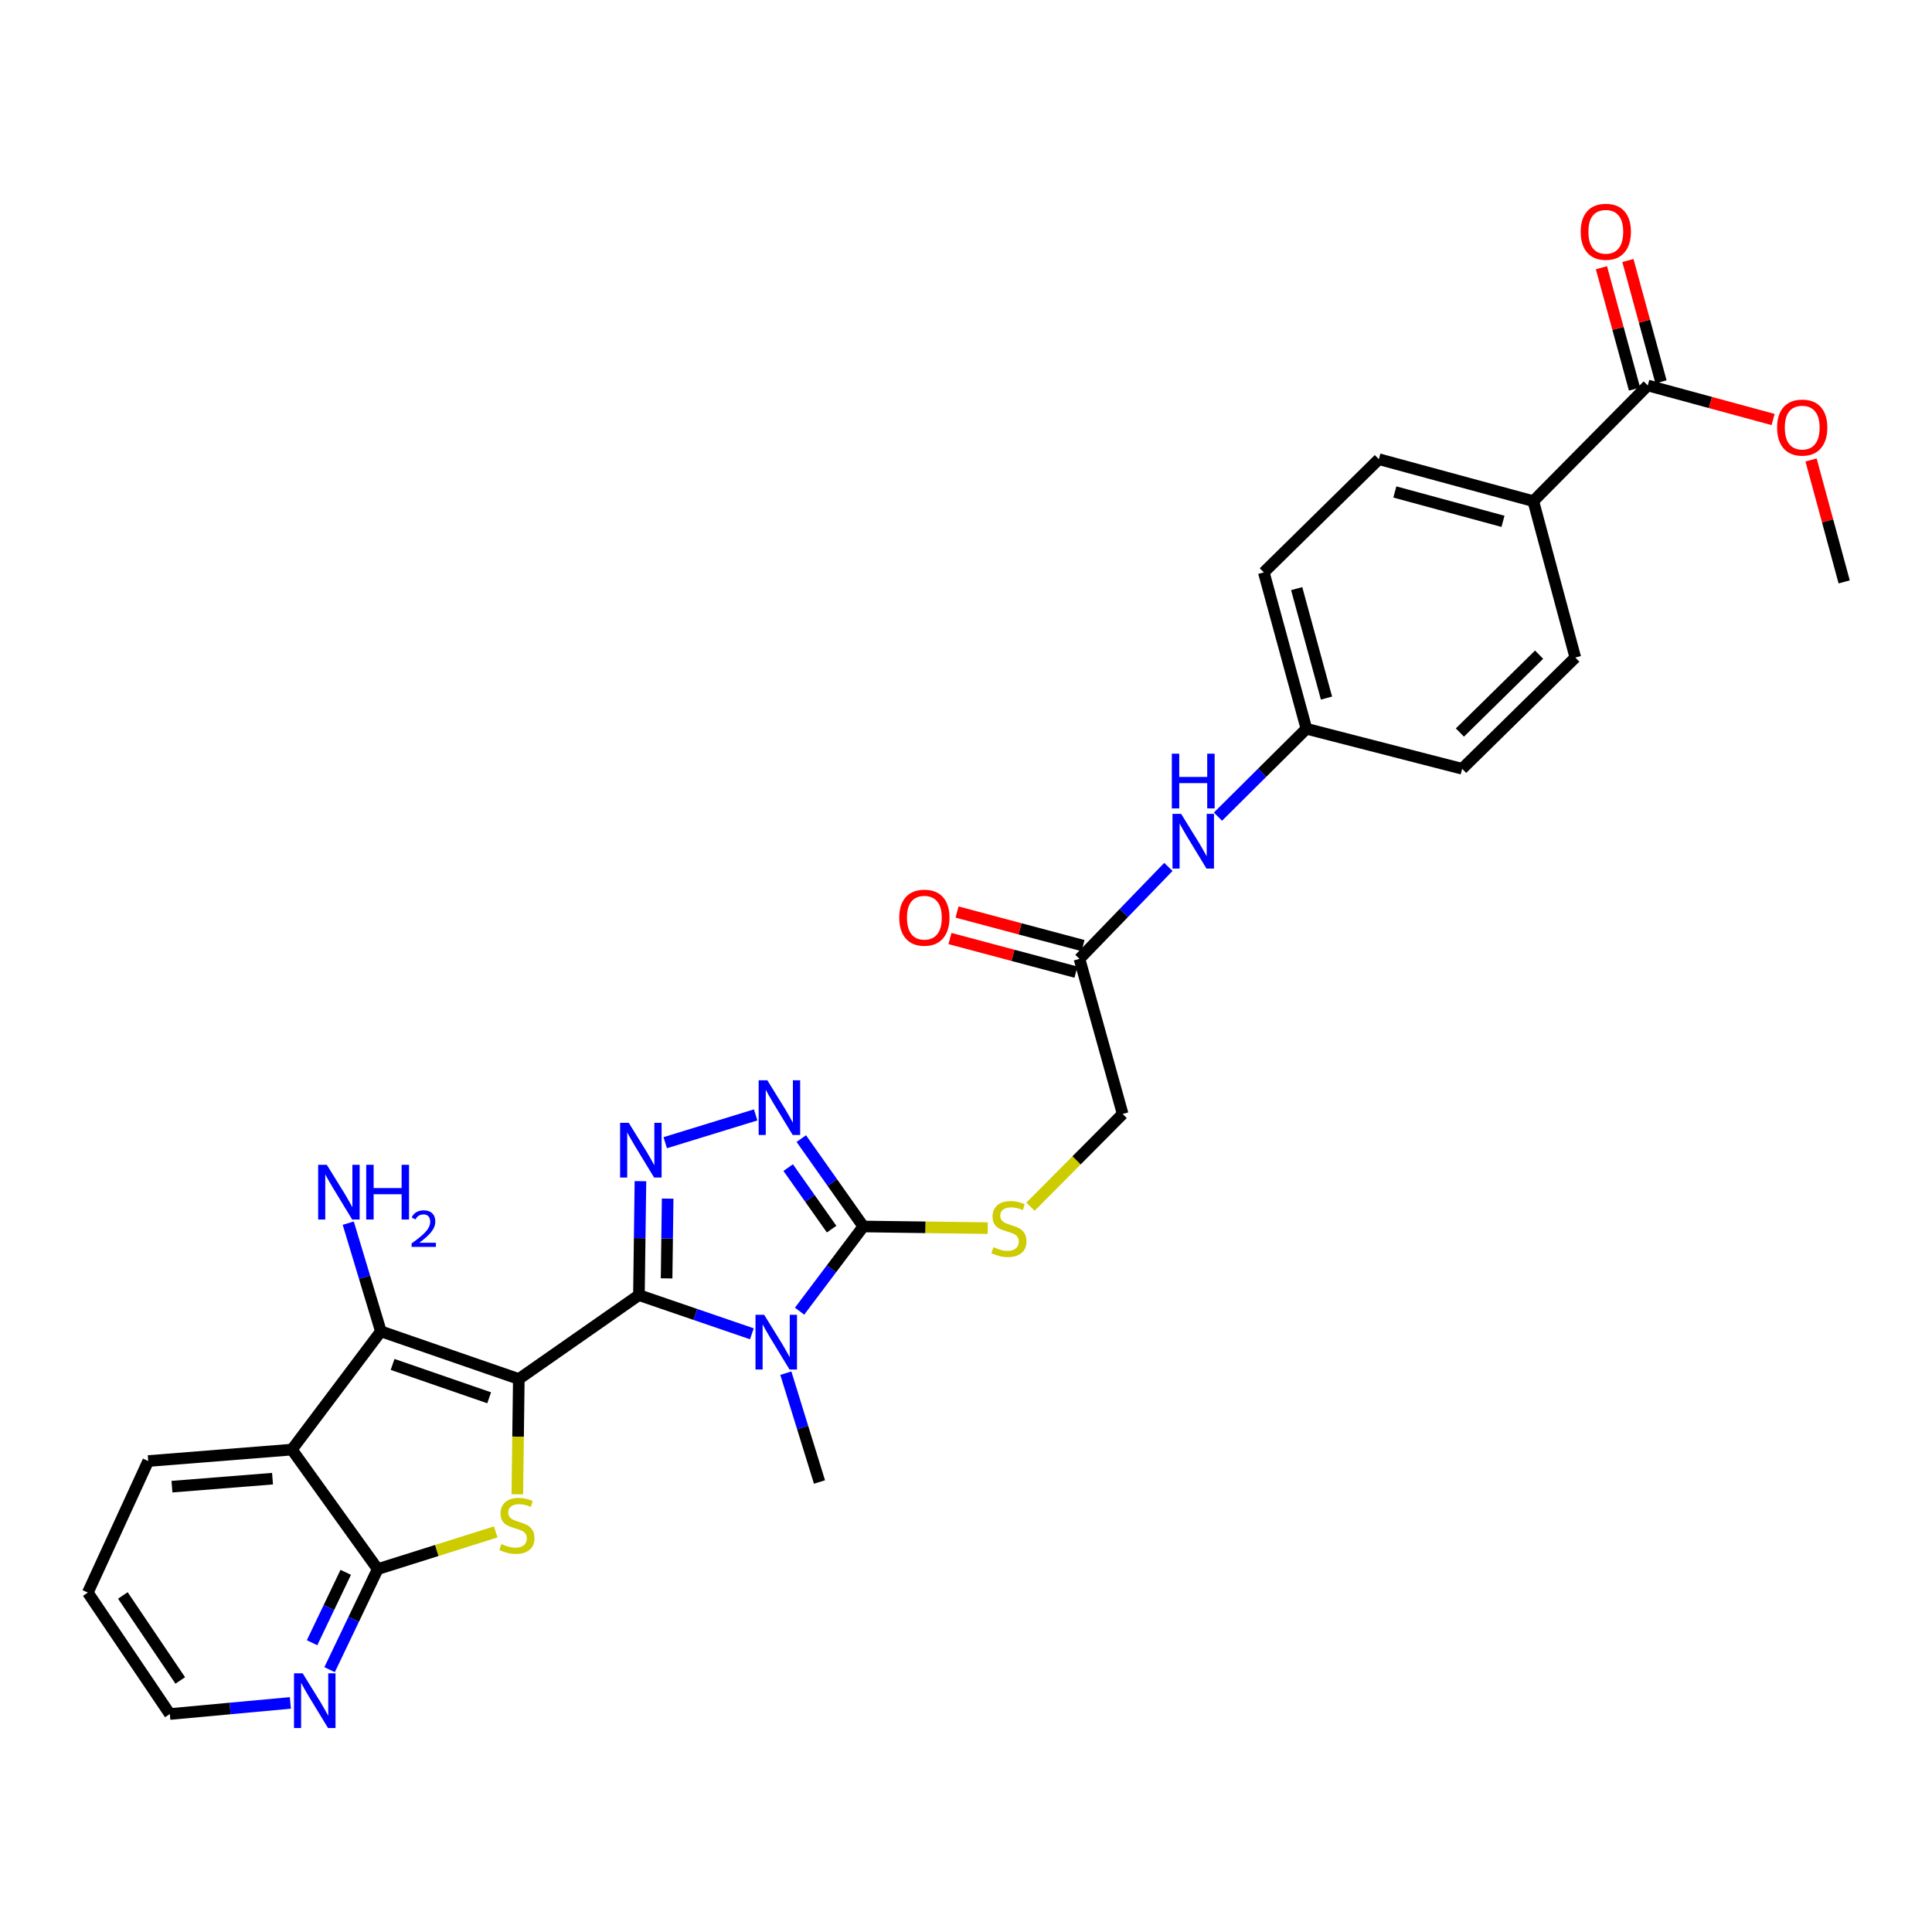 <?xml version='1.0' encoding='iso-8859-1'?>
<svg version='1.1' baseProfile='full'
              xmlns='http://www.w3.org/2000/svg'
                      xmlns:rdkit='http://www.rdkit.org/xml'
                      xmlns:xlink='http://www.w3.org/1999/xlink'
                  xml:space='preserve'
width='1000px' height='1000px' viewBox='0 0 1000 1000'>
<!-- END OF HEADER -->
<rect style='opacity:1.0;fill:#FFFFFF;stroke:none' width='1000' height='1000' x='0' y='0'> </rect>
<path class='bond-0' d='M 268.538,713.771 L 330.709,670.346' style='fill:none;fill-rule:evenodd;stroke:#000000;stroke-width:6px;stroke-linecap:butt;stroke-linejoin:miter;stroke-opacity:1' />
<path class='bond-2' d='M 268.538,713.771 L 268.152,743.608' style='fill:none;fill-rule:evenodd;stroke:#000000;stroke-width:6px;stroke-linecap:butt;stroke-linejoin:miter;stroke-opacity:1' />
<path class='bond-2' d='M 268.152,743.608 L 267.766,773.445' style='fill:none;fill-rule:evenodd;stroke:#CCCC00;stroke-width:6px;stroke-linecap:butt;stroke-linejoin:miter;stroke-opacity:1' />
<path class='bond-3' d='M 268.538,713.771 L 197.135,689.1' style='fill:none;fill-rule:evenodd;stroke:#000000;stroke-width:6px;stroke-linecap:butt;stroke-linejoin:miter;stroke-opacity:1' />
<path class='bond-3' d='M 253.189,723.493 L 203.208,706.223' style='fill:none;fill-rule:evenodd;stroke:#000000;stroke-width:6px;stroke-linecap:butt;stroke-linejoin:miter;stroke-opacity:1' />
<path class='bond-1' d='M 330.709,670.346 L 359.939,680.359' style='fill:none;fill-rule:evenodd;stroke:#000000;stroke-width:6px;stroke-linecap:butt;stroke-linejoin:miter;stroke-opacity:1' />
<path class='bond-1' d='M 359.939,680.359 L 389.17,690.371' style='fill:none;fill-rule:evenodd;stroke:#0000FF;stroke-width:6px;stroke-linecap:butt;stroke-linejoin:miter;stroke-opacity:1' />
<path class='bond-4' d='M 330.709,670.346 L 331.1,640.859' style='fill:none;fill-rule:evenodd;stroke:#000000;stroke-width:6px;stroke-linecap:butt;stroke-linejoin:miter;stroke-opacity:1' />
<path class='bond-4' d='M 331.1,640.859 L 331.491,611.373' style='fill:none;fill-rule:evenodd;stroke:#0000FF;stroke-width:6px;stroke-linecap:butt;stroke-linejoin:miter;stroke-opacity:1' />
<path class='bond-4' d='M 345.027,661.688 L 345.3,641.048' style='fill:none;fill-rule:evenodd;stroke:#000000;stroke-width:6px;stroke-linecap:butt;stroke-linejoin:miter;stroke-opacity:1' />
<path class='bond-4' d='M 345.3,641.048 L 345.574,620.407' style='fill:none;fill-rule:evenodd;stroke:#0000FF;stroke-width:6px;stroke-linecap:butt;stroke-linejoin:miter;stroke-opacity:1' />
<path class='bond-5' d='M 413.86,678.66 L 430.361,656.743' style='fill:none;fill-rule:evenodd;stroke:#0000FF;stroke-width:6px;stroke-linecap:butt;stroke-linejoin:miter;stroke-opacity:1' />
<path class='bond-5' d='M 430.361,656.743 L 446.862,634.826' style='fill:none;fill-rule:evenodd;stroke:#000000;stroke-width:6px;stroke-linecap:butt;stroke-linejoin:miter;stroke-opacity:1' />
<path class='bond-19' d='M 406.751,710.748 L 415.457,738.915' style='fill:none;fill-rule:evenodd;stroke:#0000FF;stroke-width:6px;stroke-linecap:butt;stroke-linejoin:miter;stroke-opacity:1' />
<path class='bond-19' d='M 415.457,738.915 L 424.164,767.082' style='fill:none;fill-rule:evenodd;stroke:#000000;stroke-width:6px;stroke-linecap:butt;stroke-linejoin:miter;stroke-opacity:1' />
<path class='bond-8' d='M 256.591,792.914 L 226.046,802.539' style='fill:none;fill-rule:evenodd;stroke:#CCCC00;stroke-width:6px;stroke-linecap:butt;stroke-linejoin:miter;stroke-opacity:1' />
<path class='bond-8' d='M 226.046,802.539 L 195.502,812.164' style='fill:none;fill-rule:evenodd;stroke:#000000;stroke-width:6px;stroke-linecap:butt;stroke-linejoin:miter;stroke-opacity:1' />
<path class='bond-7' d='M 197.135,689.1 L 151.083,750.309' style='fill:none;fill-rule:evenodd;stroke:#000000;stroke-width:6px;stroke-linecap:butt;stroke-linejoin:miter;stroke-opacity:1' />
<path class='bond-15' d='M 197.135,689.1 L 188.693,661.1' style='fill:none;fill-rule:evenodd;stroke:#000000;stroke-width:6px;stroke-linecap:butt;stroke-linejoin:miter;stroke-opacity:1' />
<path class='bond-15' d='M 188.693,661.1 L 180.251,633.099' style='fill:none;fill-rule:evenodd;stroke:#0000FF;stroke-width:6px;stroke-linecap:butt;stroke-linejoin:miter;stroke-opacity:1' />
<path class='bond-6' d='M 344.319,591.46 L 391.136,577.07' style='fill:none;fill-rule:evenodd;stroke:#0000FF;stroke-width:6px;stroke-linecap:butt;stroke-linejoin:miter;stroke-opacity:1' />
<path class='bond-9' d='M 446.862,634.826 L 479.058,635.251' style='fill:none;fill-rule:evenodd;stroke:#000000;stroke-width:6px;stroke-linecap:butt;stroke-linejoin:miter;stroke-opacity:1' />
<path class='bond-9' d='M 479.058,635.251 L 511.254,635.676' style='fill:none;fill-rule:evenodd;stroke:#CCCC00;stroke-width:6px;stroke-linecap:butt;stroke-linejoin:miter;stroke-opacity:1' />
<path class='bond-31' d='M 446.862,634.826 L 430.805,612.081' style='fill:none;fill-rule:evenodd;stroke:#000000;stroke-width:6px;stroke-linecap:butt;stroke-linejoin:miter;stroke-opacity:1' />
<path class='bond-31' d='M 430.805,612.081 L 414.748,589.337' style='fill:none;fill-rule:evenodd;stroke:#0000FF;stroke-width:6px;stroke-linecap:butt;stroke-linejoin:miter;stroke-opacity:1' />
<path class='bond-31' d='M 430.444,636.193 L 419.203,620.272' style='fill:none;fill-rule:evenodd;stroke:#000000;stroke-width:6px;stroke-linecap:butt;stroke-linejoin:miter;stroke-opacity:1' />
<path class='bond-31' d='M 419.203,620.272 L 407.963,604.351' style='fill:none;fill-rule:evenodd;stroke:#0000FF;stroke-width:6px;stroke-linecap:butt;stroke-linejoin:miter;stroke-opacity:1' />
<path class='bond-24' d='M 151.083,750.309 L 76.722,756.226' style='fill:none;fill-rule:evenodd;stroke:#000000;stroke-width:6px;stroke-linecap:butt;stroke-linejoin:miter;stroke-opacity:1' />
<path class='bond-24' d='M 141.055,765.353 L 89.002,769.495' style='fill:none;fill-rule:evenodd;stroke:#000000;stroke-width:6px;stroke-linecap:butt;stroke-linejoin:miter;stroke-opacity:1' />
<path class='bond-30' d='M 151.083,750.309 L 195.502,812.164' style='fill:none;fill-rule:evenodd;stroke:#000000;stroke-width:6px;stroke-linecap:butt;stroke-linejoin:miter;stroke-opacity:1' />
<path class='bond-11' d='M 195.502,812.164 L 183.049,838.189' style='fill:none;fill-rule:evenodd;stroke:#000000;stroke-width:6px;stroke-linecap:butt;stroke-linejoin:miter;stroke-opacity:1' />
<path class='bond-11' d='M 183.049,838.189 L 170.596,864.214' style='fill:none;fill-rule:evenodd;stroke:#0000FF;stroke-width:6px;stroke-linecap:butt;stroke-linejoin:miter;stroke-opacity:1' />
<path class='bond-11' d='M 178.956,813.842 L 170.239,832.059' style='fill:none;fill-rule:evenodd;stroke:#000000;stroke-width:6px;stroke-linecap:butt;stroke-linejoin:miter;stroke-opacity:1' />
<path class='bond-11' d='M 170.239,832.059 L 161.522,850.276' style='fill:none;fill-rule:evenodd;stroke:#0000FF;stroke-width:6px;stroke-linecap:butt;stroke-linejoin:miter;stroke-opacity:1' />
<path class='bond-18' d='M 533.386,624.583 L 557.238,600.584' style='fill:none;fill-rule:evenodd;stroke:#CCCC00;stroke-width:6px;stroke-linecap:butt;stroke-linejoin:miter;stroke-opacity:1' />
<path class='bond-18' d='M 557.238,600.584 L 581.091,576.584' style='fill:none;fill-rule:evenodd;stroke:#000000;stroke-width:6px;stroke-linecap:butt;stroke-linejoin:miter;stroke-opacity:1' />
<path class='bond-10' d='M 852.878,199.516 L 793.649,259.399' style='fill:none;fill-rule:evenodd;stroke:#000000;stroke-width:6px;stroke-linecap:butt;stroke-linejoin:miter;stroke-opacity:1' />
<path class='bond-16' d='M 859.729,197.648 L 851.166,166.244' style='fill:none;fill-rule:evenodd;stroke:#000000;stroke-width:6px;stroke-linecap:butt;stroke-linejoin:miter;stroke-opacity:1' />
<path class='bond-16' d='M 851.166,166.244 L 842.603,134.84' style='fill:none;fill-rule:evenodd;stroke:#FF0000;stroke-width:6px;stroke-linecap:butt;stroke-linejoin:miter;stroke-opacity:1' />
<path class='bond-16' d='M 846.027,201.384 L 837.464,169.98' style='fill:none;fill-rule:evenodd;stroke:#000000;stroke-width:6px;stroke-linecap:butt;stroke-linejoin:miter;stroke-opacity:1' />
<path class='bond-16' d='M 837.464,169.98 L 828.902,138.576' style='fill:none;fill-rule:evenodd;stroke:#FF0000;stroke-width:6px;stroke-linecap:butt;stroke-linejoin:miter;stroke-opacity:1' />
<path class='bond-23' d='M 852.878,199.516 L 885.316,208.329' style='fill:none;fill-rule:evenodd;stroke:#000000;stroke-width:6px;stroke-linecap:butt;stroke-linejoin:miter;stroke-opacity:1' />
<path class='bond-23' d='M 885.316,208.329 L 917.754,217.142' style='fill:none;fill-rule:evenodd;stroke:#FF0000;stroke-width:6px;stroke-linecap:butt;stroke-linejoin:miter;stroke-opacity:1' />
<path class='bond-27' d='M 150.294,881.425 L 119.098,884.303' style='fill:none;fill-rule:evenodd;stroke:#0000FF;stroke-width:6px;stroke-linecap:butt;stroke-linejoin:miter;stroke-opacity:1' />
<path class='bond-27' d='M 119.098,884.303 L 87.901,887.18' style='fill:none;fill-rule:evenodd;stroke:#000000;stroke-width:6px;stroke-linecap:butt;stroke-linejoin:miter;stroke-opacity:1' />
<path class='bond-12' d='M 558.739,496.305 L 581.091,576.584' style='fill:none;fill-rule:evenodd;stroke:#000000;stroke-width:6px;stroke-linecap:butt;stroke-linejoin:miter;stroke-opacity:1' />
<path class='bond-14' d='M 558.739,496.305 L 581.747,472.511' style='fill:none;fill-rule:evenodd;stroke:#000000;stroke-width:6px;stroke-linecap:butt;stroke-linejoin:miter;stroke-opacity:1' />
<path class='bond-14' d='M 581.747,472.511 L 604.755,448.717' style='fill:none;fill-rule:evenodd;stroke:#0000FF;stroke-width:6px;stroke-linecap:butt;stroke-linejoin:miter;stroke-opacity:1' />
<path class='bond-17' d='M 560.568,489.444 L 527.963,480.755' style='fill:none;fill-rule:evenodd;stroke:#000000;stroke-width:6px;stroke-linecap:butt;stroke-linejoin:miter;stroke-opacity:1' />
<path class='bond-17' d='M 527.963,480.755 L 495.359,472.065' style='fill:none;fill-rule:evenodd;stroke:#FF0000;stroke-width:6px;stroke-linecap:butt;stroke-linejoin:miter;stroke-opacity:1' />
<path class='bond-17' d='M 556.911,503.167 L 524.306,494.477' style='fill:none;fill-rule:evenodd;stroke:#000000;stroke-width:6px;stroke-linecap:butt;stroke-linejoin:miter;stroke-opacity:1' />
<path class='bond-17' d='M 524.306,494.477 L 491.702,485.788' style='fill:none;fill-rule:evenodd;stroke:#FF0000;stroke-width:6px;stroke-linecap:butt;stroke-linejoin:miter;stroke-opacity:1' />
<path class='bond-13' d='M 793.649,259.399 L 713.702,237.679' style='fill:none;fill-rule:evenodd;stroke:#000000;stroke-width:6px;stroke-linecap:butt;stroke-linejoin:miter;stroke-opacity:1' />
<path class='bond-13' d='M 777.934,269.846 L 721.971,254.642' style='fill:none;fill-rule:evenodd;stroke:#000000;stroke-width:6px;stroke-linecap:butt;stroke-linejoin:miter;stroke-opacity:1' />
<path class='bond-33' d='M 793.649,259.399 L 815.378,340.34' style='fill:none;fill-rule:evenodd;stroke:#000000;stroke-width:6px;stroke-linecap:butt;stroke-linejoin:miter;stroke-opacity:1' />
<path class='bond-22' d='M 630.418,422.695 L 653.306,399.948' style='fill:none;fill-rule:evenodd;stroke:#0000FF;stroke-width:6px;stroke-linecap:butt;stroke-linejoin:miter;stroke-opacity:1' />
<path class='bond-22' d='M 653.306,399.948 L 676.194,377.201' style='fill:none;fill-rule:evenodd;stroke:#000000;stroke-width:6px;stroke-linecap:butt;stroke-linejoin:miter;stroke-opacity:1' />
<path class='bond-20' d='M 815.378,340.34 L 756.804,397.92' style='fill:none;fill-rule:evenodd;stroke:#000000;stroke-width:6px;stroke-linecap:butt;stroke-linejoin:miter;stroke-opacity:1' />
<path class='bond-20' d='M 796.636,338.85 L 755.634,379.155' style='fill:none;fill-rule:evenodd;stroke:#000000;stroke-width:6px;stroke-linecap:butt;stroke-linejoin:miter;stroke-opacity:1' />
<path class='bond-21' d='M 713.702,237.679 L 654.15,296.26' style='fill:none;fill-rule:evenodd;stroke:#000000;stroke-width:6px;stroke-linecap:butt;stroke-linejoin:miter;stroke-opacity:1' />
<path class='bond-25' d='M 676.194,377.201 L 756.804,397.92' style='fill:none;fill-rule:evenodd;stroke:#000000;stroke-width:6px;stroke-linecap:butt;stroke-linejoin:miter;stroke-opacity:1' />
<path class='bond-26' d='M 676.194,377.201 L 654.15,296.26' style='fill:none;fill-rule:evenodd;stroke:#000000;stroke-width:6px;stroke-linecap:butt;stroke-linejoin:miter;stroke-opacity:1' />
<path class='bond-26' d='M 686.59,361.328 L 671.159,304.67' style='fill:none;fill-rule:evenodd;stroke:#000000;stroke-width:6px;stroke-linecap:butt;stroke-linejoin:miter;stroke-opacity:1' />
<path class='bond-28' d='M 937.397,238.068 L 945.971,269.63' style='fill:none;fill-rule:evenodd;stroke:#FF0000;stroke-width:6px;stroke-linecap:butt;stroke-linejoin:miter;stroke-opacity:1' />
<path class='bond-28' d='M 945.971,269.63 L 954.545,301.191' style='fill:none;fill-rule:evenodd;stroke:#000000;stroke-width:6px;stroke-linecap:butt;stroke-linejoin:miter;stroke-opacity:1' />
<path class='bond-29' d='M 76.722,756.226 L 45.455,824.323' style='fill:none;fill-rule:evenodd;stroke:#000000;stroke-width:6px;stroke-linecap:butt;stroke-linejoin:miter;stroke-opacity:1' />
<path class='bond-32' d='M 87.901,887.18 L 45.455,824.323' style='fill:none;fill-rule:evenodd;stroke:#000000;stroke-width:6px;stroke-linecap:butt;stroke-linejoin:miter;stroke-opacity:1' />
<path class='bond-32' d='M 93.304,869.804 L 63.591,825.804' style='fill:none;fill-rule:evenodd;stroke:#000000;stroke-width:6px;stroke-linecap:butt;stroke-linejoin:miter;stroke-opacity:1' />
<path  class='atom-2' d='M 395.528 680.534
L 404.808 695.534
Q 405.728 697.014, 407.208 699.694
Q 408.688 702.374, 408.768 702.534
L 408.768 680.534
L 412.528 680.534
L 412.528 708.854
L 408.648 708.854
L 398.688 692.454
Q 397.528 690.534, 396.288 688.334
Q 395.088 686.134, 394.728 685.454
L 394.728 708.854
L 391.048 708.854
L 391.048 680.534
L 395.528 680.534
' fill='#0000FF'/>
<path  class='atom-3' d='M 259.559 799.178
Q 259.879 799.298, 261.199 799.858
Q 262.519 800.418, 263.959 800.778
Q 265.439 801.098, 266.879 801.098
Q 269.559 801.098, 271.119 799.818
Q 272.679 798.498, 272.679 796.218
Q 272.679 794.658, 271.879 793.698
Q 271.119 792.738, 269.919 792.218
Q 268.719 791.698, 266.719 791.098
Q 264.199 790.338, 262.679 789.618
Q 261.199 788.898, 260.119 787.378
Q 259.079 785.858, 259.079 783.298
Q 259.079 779.738, 261.479 777.538
Q 263.919 775.338, 268.719 775.338
Q 271.999 775.338, 275.719 776.898
L 274.799 779.978
Q 271.399 778.578, 268.839 778.578
Q 266.079 778.578, 264.559 779.738
Q 263.039 780.858, 263.079 782.818
Q 263.079 784.338, 263.839 785.258
Q 264.639 786.178, 265.759 786.698
Q 266.919 787.218, 268.839 787.818
Q 271.399 788.618, 272.919 789.418
Q 274.439 790.218, 275.519 791.858
Q 276.639 793.458, 276.639 796.218
Q 276.639 800.138, 273.999 802.258
Q 271.399 804.338, 267.039 804.338
Q 264.519 804.338, 262.599 803.778
Q 260.719 803.258, 258.479 802.338
L 259.559 799.178
' fill='#CCCC00'/>
<path  class='atom-5' d='M 325.443 581.178
L 334.723 596.178
Q 335.643 597.658, 337.123 600.338
Q 338.603 603.018, 338.683 603.178
L 338.683 581.178
L 342.443 581.178
L 342.443 609.498
L 338.563 609.498
L 328.603 593.098
Q 327.443 591.178, 326.203 588.978
Q 325.003 586.778, 324.643 586.098
L 324.643 609.498
L 320.963 609.498
L 320.963 581.178
L 325.443 581.178
' fill='#0000FF'/>
<path  class='atom-7' d='M 397.161 559.134
L 406.441 574.134
Q 407.361 575.614, 408.841 578.294
Q 410.321 580.974, 410.401 581.134
L 410.401 559.134
L 414.161 559.134
L 414.161 587.454
L 410.281 587.454
L 400.321 571.054
Q 399.161 569.134, 397.921 566.934
Q 396.721 564.734, 396.361 564.054
L 396.361 587.454
L 392.681 587.454
L 392.681 559.134
L 397.161 559.134
' fill='#0000FF'/>
<path  class='atom-10' d='M 514.218 645.54
Q 514.538 645.66, 515.858 646.22
Q 517.178 646.78, 518.618 647.14
Q 520.098 647.46, 521.538 647.46
Q 524.218 647.46, 525.778 646.18
Q 527.338 644.86, 527.338 642.58
Q 527.338 641.02, 526.538 640.06
Q 525.778 639.1, 524.578 638.58
Q 523.378 638.06, 521.378 637.46
Q 518.858 636.7, 517.338 635.98
Q 515.858 635.26, 514.778 633.74
Q 513.738 632.22, 513.738 629.66
Q 513.738 626.1, 516.138 623.9
Q 518.578 621.7, 523.378 621.7
Q 526.658 621.7, 530.378 623.26
L 529.458 626.34
Q 526.058 624.94, 523.498 624.94
Q 520.738 624.94, 519.218 626.1
Q 517.698 627.22, 517.738 629.18
Q 517.738 630.7, 518.498 631.62
Q 519.298 632.54, 520.418 633.06
Q 521.578 633.58, 523.498 634.18
Q 526.058 634.98, 527.578 635.78
Q 529.098 636.58, 530.178 638.22
Q 531.298 639.82, 531.298 642.58
Q 531.298 646.5, 528.658 648.62
Q 526.058 650.7, 521.698 650.7
Q 519.178 650.7, 517.258 650.14
Q 515.378 649.62, 513.138 648.7
L 514.218 645.54
' fill='#CCCC00'/>
<path  class='atom-12' d='M 156.657 866.101
L 165.937 881.101
Q 166.857 882.581, 168.337 885.261
Q 169.817 887.941, 169.897 888.101
L 169.897 866.101
L 173.657 866.101
L 173.657 894.421
L 169.777 894.421
L 159.817 878.021
Q 158.657 876.101, 157.417 873.901
Q 156.217 871.701, 155.857 871.021
L 155.857 894.421
L 152.177 894.421
L 152.177 866.101
L 156.657 866.101
' fill='#0000FF'/>
<path  class='atom-15' d='M 611.353 421.26
L 620.633 436.26
Q 621.553 437.74, 623.033 440.42
Q 624.513 443.1, 624.593 443.26
L 624.593 421.26
L 628.353 421.26
L 628.353 449.58
L 624.473 449.58
L 614.513 433.18
Q 613.353 431.26, 612.113 429.06
Q 610.913 426.86, 610.553 426.18
L 610.553 449.58
L 606.873 449.58
L 606.873 421.26
L 611.353 421.26
' fill='#0000FF'/>
<path  class='atom-15' d='M 606.533 390.108
L 610.373 390.108
L 610.373 402.148
L 624.853 402.148
L 624.853 390.108
L 628.693 390.108
L 628.693 418.428
L 624.853 418.428
L 624.853 405.348
L 610.373 405.348
L 610.373 418.428
L 606.533 418.428
L 606.533 390.108
' fill='#0000FF'/>
<path  class='atom-16' d='M 169.155 602.898
L 178.435 617.898
Q 179.355 619.378, 180.835 622.058
Q 182.315 624.738, 182.395 624.898
L 182.395 602.898
L 186.155 602.898
L 186.155 631.218
L 182.275 631.218
L 172.315 614.818
Q 171.155 612.898, 169.915 610.698
Q 168.715 608.498, 168.355 607.818
L 168.355 631.218
L 164.675 631.218
L 164.675 602.898
L 169.155 602.898
' fill='#0000FF'/>
<path  class='atom-16' d='M 189.555 602.898
L 193.395 602.898
L 193.395 614.938
L 207.875 614.938
L 207.875 602.898
L 211.715 602.898
L 211.715 631.218
L 207.875 631.218
L 207.875 618.138
L 193.395 618.138
L 193.395 631.218
L 189.555 631.218
L 189.555 602.898
' fill='#0000FF'/>
<path  class='atom-16' d='M 213.088 630.225
Q 213.774 628.456, 215.411 627.479
Q 217.048 626.476, 219.318 626.476
Q 222.143 626.476, 223.727 628.007
Q 225.311 629.538, 225.311 632.257
Q 225.311 635.029, 223.252 637.617
Q 221.219 640.204, 216.995 643.266
L 225.628 643.266
L 225.628 645.378
L 213.035 645.378
L 213.035 643.609
Q 216.52 641.128, 218.579 639.28
Q 220.664 637.432, 221.668 635.769
Q 222.671 634.105, 222.671 632.389
Q 222.671 630.594, 221.773 629.591
Q 220.876 628.588, 219.318 628.588
Q 217.813 628.588, 216.81 629.195
Q 215.807 629.802, 215.094 631.149
L 213.088 630.225
' fill='#0000FF'/>
<path  class='atom-17' d='M 818.165 119.964
Q 818.165 113.164, 821.525 109.364
Q 824.885 105.564, 831.165 105.564
Q 837.445 105.564, 840.805 109.364
Q 844.165 113.164, 844.165 119.964
Q 844.165 126.844, 840.765 130.764
Q 837.365 134.644, 831.165 134.644
Q 824.925 134.644, 821.525 130.764
Q 818.165 126.884, 818.165 119.964
M 831.165 131.444
Q 835.485 131.444, 837.805 128.564
Q 840.165 125.644, 840.165 119.964
Q 840.165 114.404, 837.805 111.604
Q 835.485 108.764, 831.165 108.764
Q 826.845 108.764, 824.485 111.564
Q 822.165 114.364, 822.165 119.964
Q 822.165 125.684, 824.485 128.564
Q 826.845 131.444, 831.165 131.444
' fill='#FF0000'/>
<path  class='atom-18' d='M 465.453 474.988
Q 465.453 468.188, 468.813 464.388
Q 472.173 460.588, 478.453 460.588
Q 484.733 460.588, 488.093 464.388
Q 491.453 468.188, 491.453 474.988
Q 491.453 481.868, 488.053 485.788
Q 484.653 489.668, 478.453 489.668
Q 472.213 489.668, 468.813 485.788
Q 465.453 481.908, 465.453 474.988
M 478.453 486.468
Q 482.773 486.468, 485.093 483.588
Q 487.453 480.668, 487.453 474.988
Q 487.453 469.428, 485.093 466.628
Q 482.773 463.788, 478.453 463.788
Q 474.133 463.788, 471.773 466.588
Q 469.453 469.388, 469.453 474.988
Q 469.453 480.708, 471.773 483.588
Q 474.133 486.468, 478.453 486.468
' fill='#FF0000'/>
<path  class='atom-24' d='M 919.825 221.316
Q 919.825 214.516, 923.185 210.716
Q 926.545 206.916, 932.825 206.916
Q 939.105 206.916, 942.465 210.716
Q 945.825 214.516, 945.825 221.316
Q 945.825 228.196, 942.425 232.116
Q 939.025 235.996, 932.825 235.996
Q 926.585 235.996, 923.185 232.116
Q 919.825 228.236, 919.825 221.316
M 932.825 232.796
Q 937.145 232.796, 939.465 229.916
Q 941.825 226.996, 941.825 221.316
Q 941.825 215.756, 939.465 212.956
Q 937.145 210.116, 932.825 210.116
Q 928.505 210.116, 926.145 212.916
Q 923.825 215.716, 923.825 221.316
Q 923.825 227.036, 926.145 229.916
Q 928.505 232.796, 932.825 232.796
' fill='#FF0000'/>
</svg>
